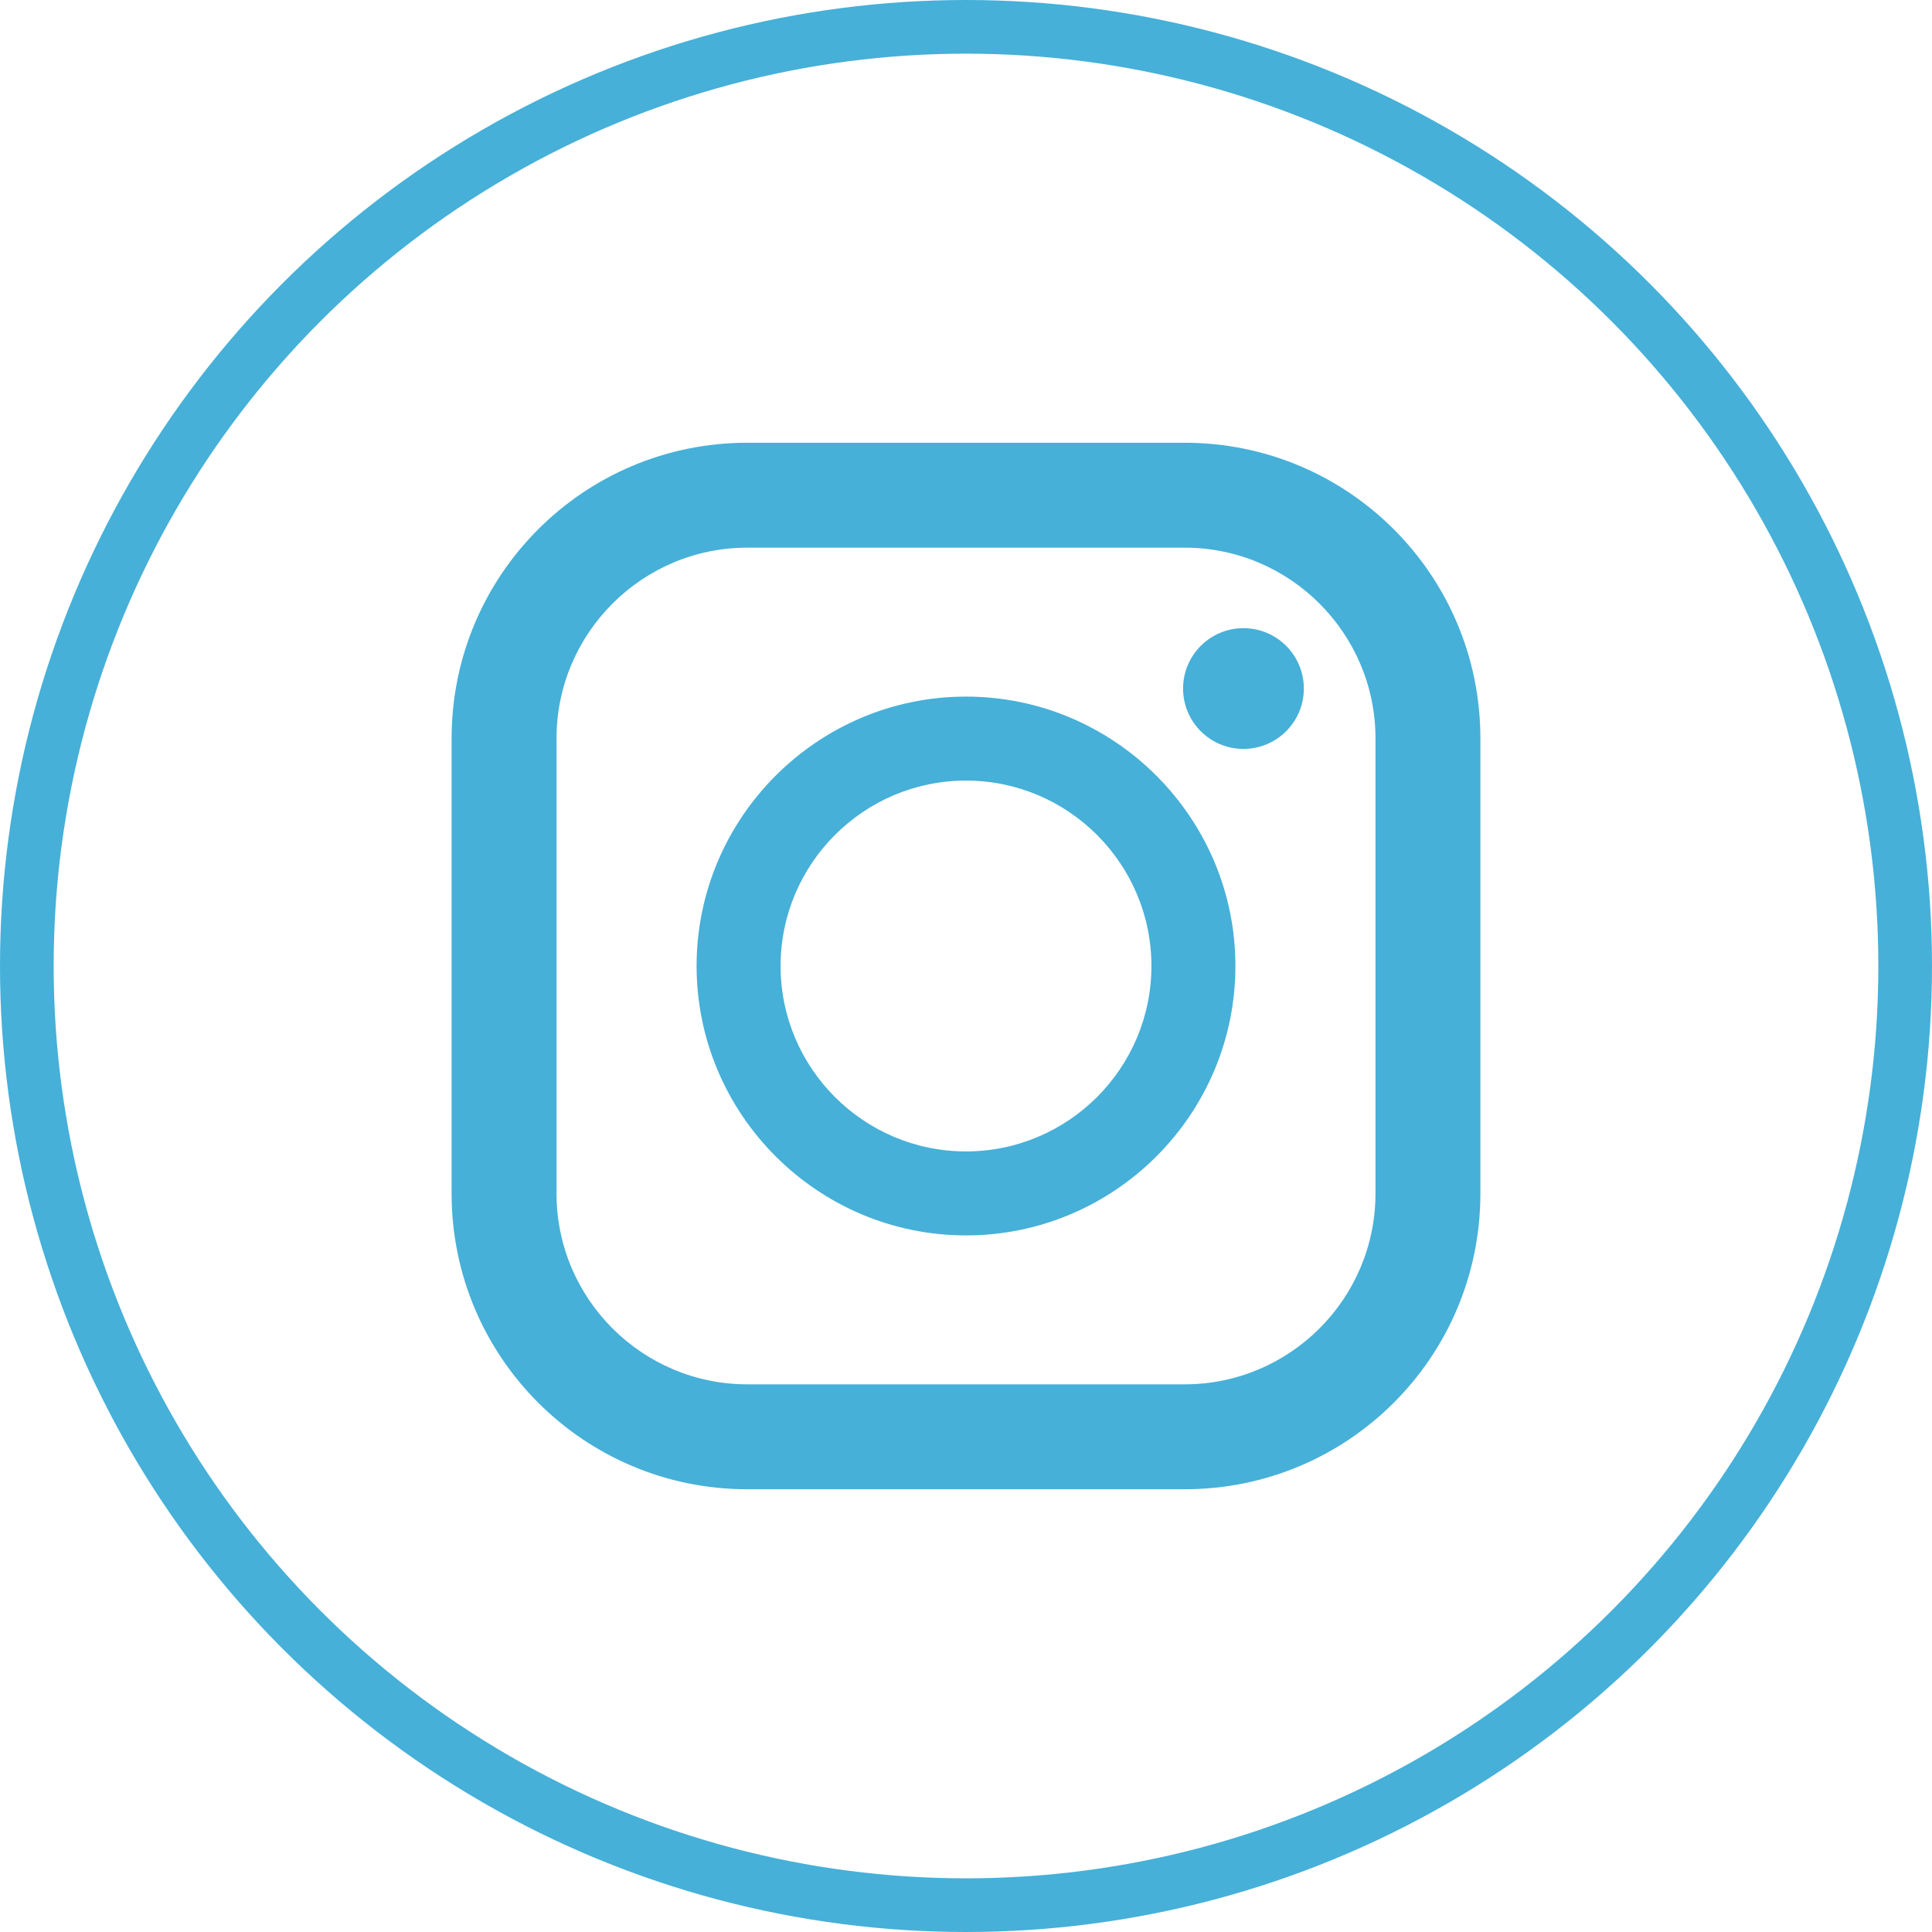 <?xml version="1.0" encoding="UTF-8"?>
<svg id="Layer_2" data-name="Layer 2" xmlns="http://www.w3.org/2000/svg" viewBox="0 0 72 72">
  <defs>
    <style>
      .cls-1 {
        fill: none;
        stroke: #46b0d8;
        stroke-miterlimit: 10;
        stroke-width: 2px;
      }

      .cls-2 {
        fill: #46b0d8;
        stroke-width: 0px;
      }
    </style>
  </defs>
  <g id="design">
    <g>
      <circle class="cls-1" cx="36" cy="36" r="35"/>
      <g>
        <path class="cls-2" d="M44.15,16.5h-16.3c-6.09,0-11.02,4.93-11.02,11.02v16.96c0,6.09,4.93,11.02,11.02,11.02h16.3c6.09,0,11.02-4.93,11.02-11.02v-16.96c0-6.09-4.93-11.02-11.02-11.02ZM20.74,27.52c0-3.92,3.19-7.11,7.11-7.11h16.3c3.92,0,7.11,3.19,7.11,7.11v16.96c0,3.92-3.19,7.11-7.11,7.11h-16.3c-3.92,0-7.11-3.19-7.11-7.11v-16.96Z"/>
        <path class="cls-2" d="M36,46.04c5.54,0,10.04-4.51,10.04-10.04s-4.51-10.04-10.04-10.04-10.04,4.51-10.04,10.04,4.51,10.04,10.04,10.04ZM36,29.09c3.81,0,6.91,3.1,6.91,6.91s-3.1,6.91-6.91,6.91-6.91-3.1-6.91-6.91,3.1-6.91,6.91-6.91Z"/>
        <circle class="cls-2" cx="46.34" cy="25.66" r="2.25"/>
      </g>
    </g>
  </g>
</svg>